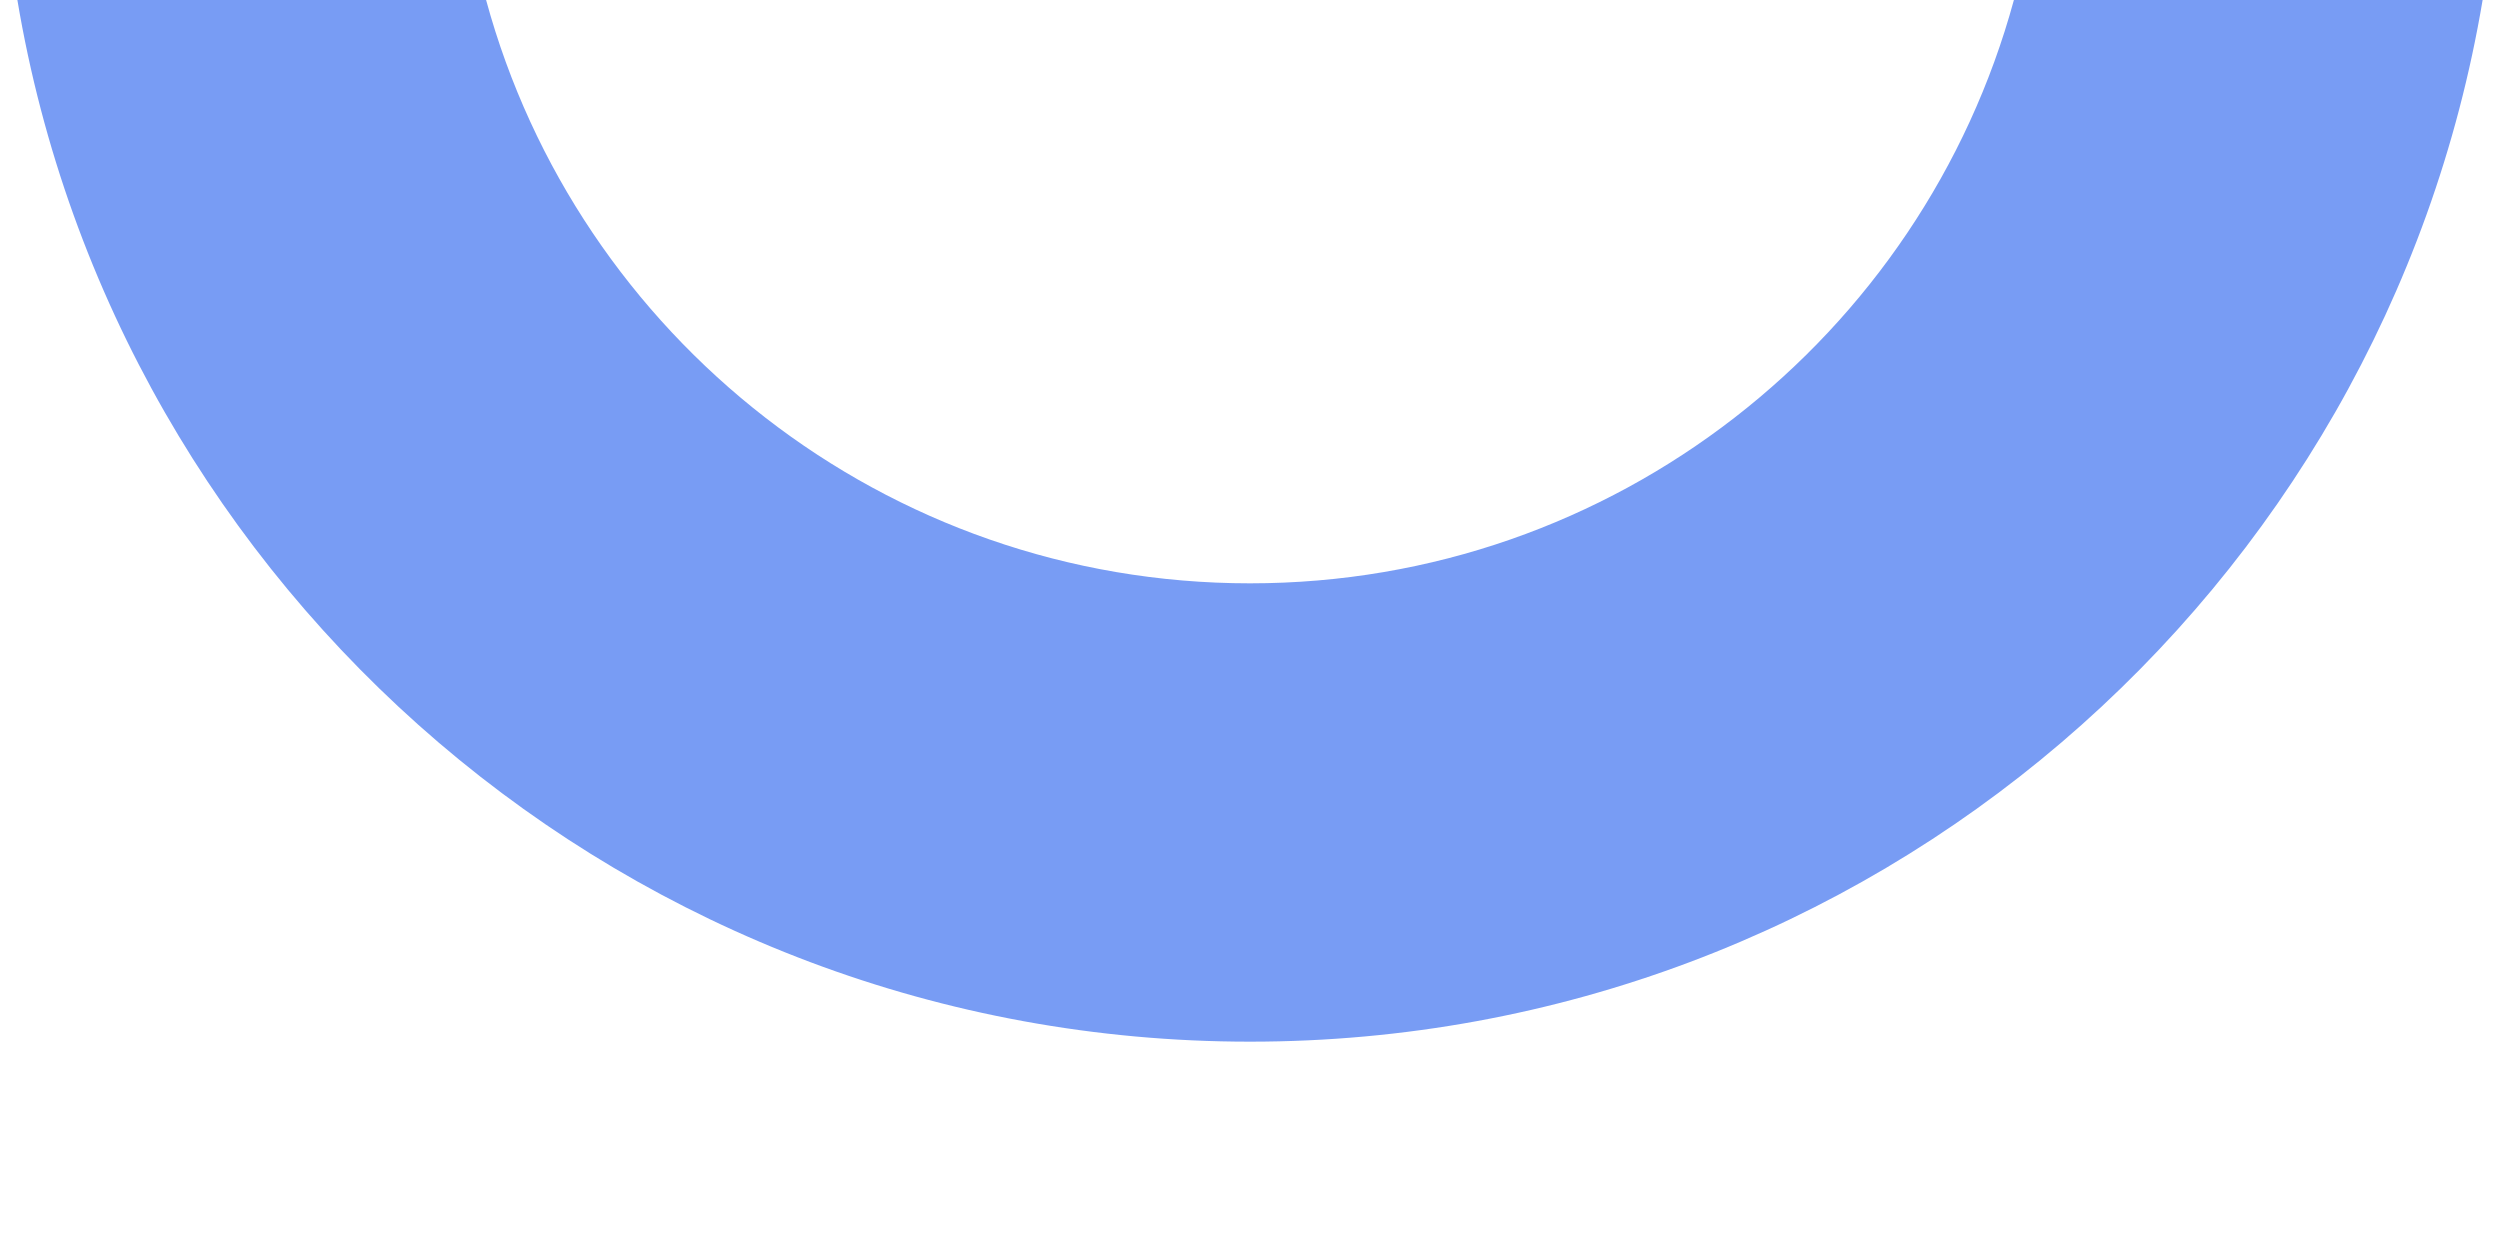 <?xml version="1.0" encoding="utf-8"?>
<!-- Generator: Adobe Illustrator 16.0.3, SVG Export Plug-In . SVG Version: 6.00 Build 0)  -->
<svg version="1.2" baseProfile="tiny" id="Layer_1" xmlns="http://www.w3.org/2000/svg" xmlns:xlink="http://www.w3.org/1999/xlink"
	 x="0px" y="0px" width="600px" height="300px" viewBox="0 0 600 300" xml:space="preserve">
<path fill="#789CF4" d="M483.335,0C461.375,80.674,387.592,140,300,140c-87.62,0-161.384-59.326-183.337-140H4.171
	C27.978,141.882,151.353,250,300,250S572.021,141.882,595.829,0H483.335z"/>
</svg>
